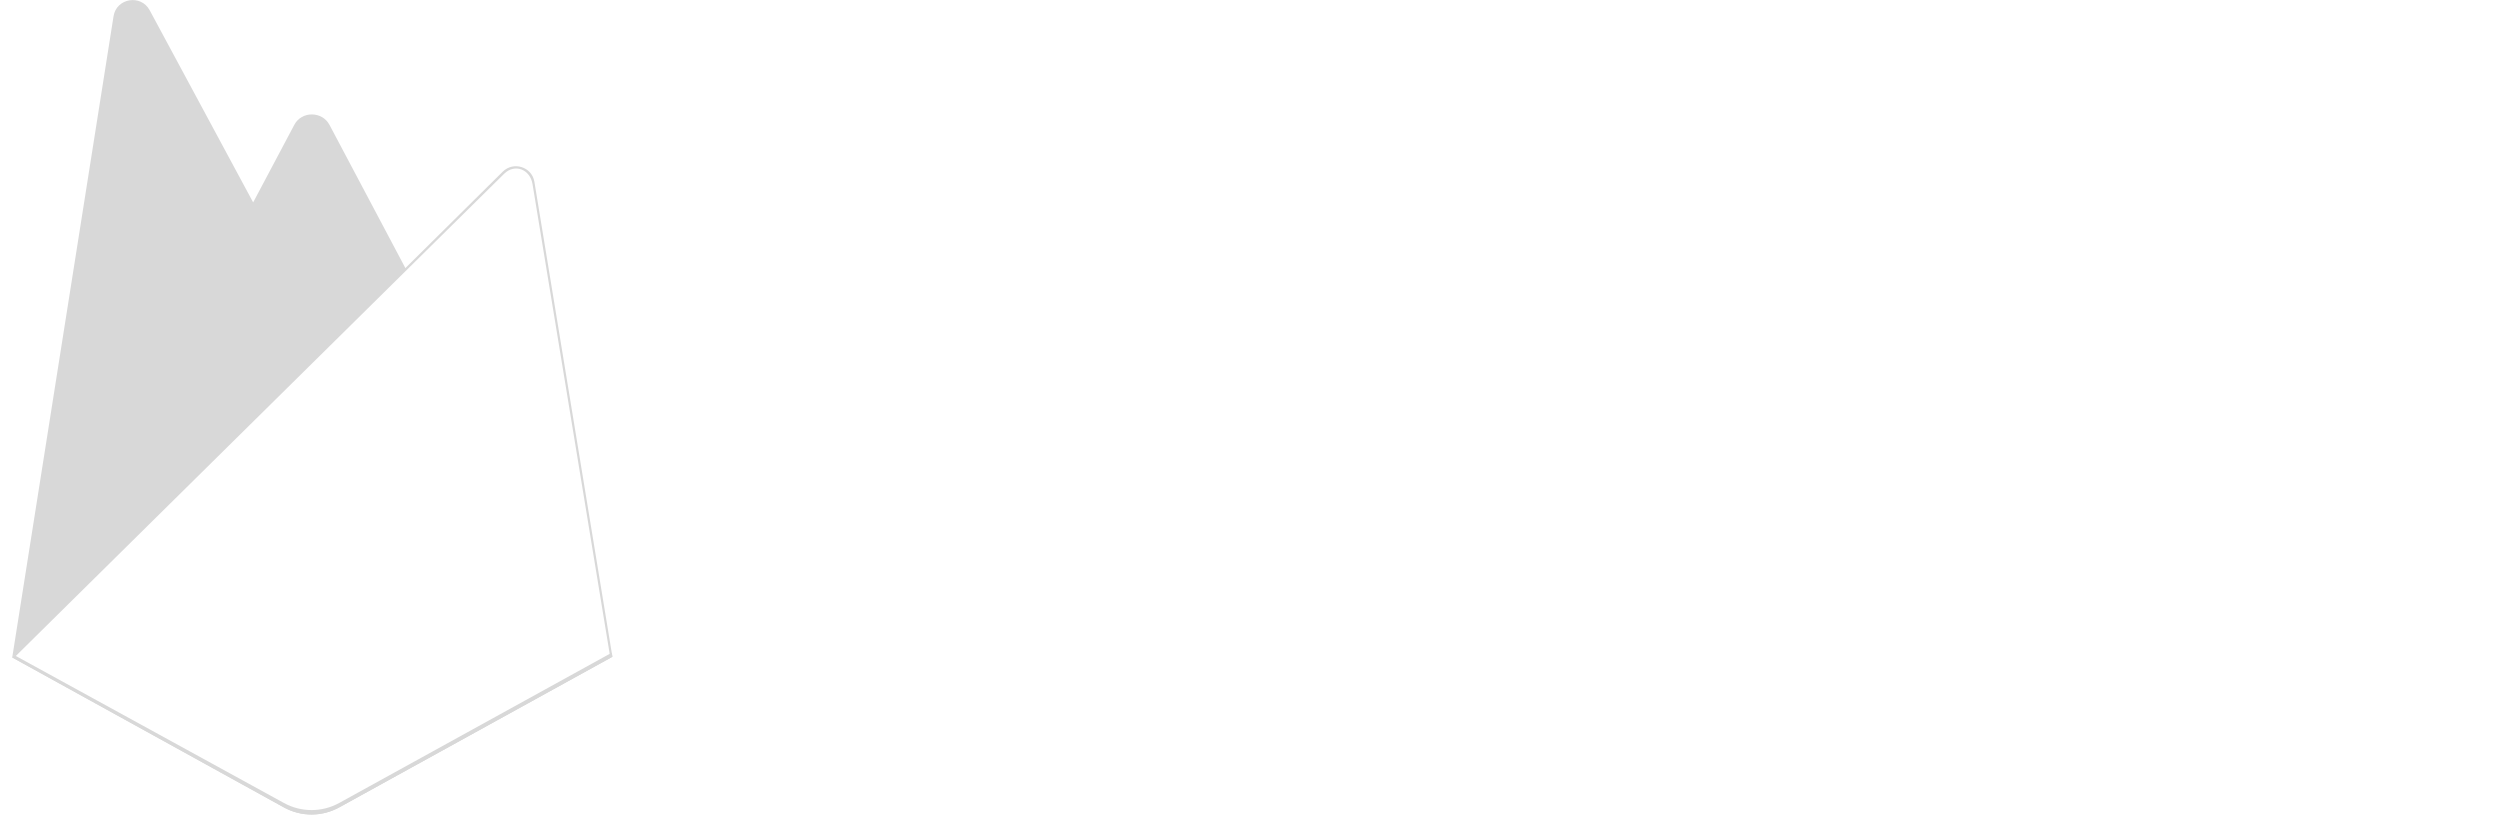 <svg width="187" height="61" viewBox="0 0 187 61" fill="none" xmlns="http://www.w3.org/2000/svg">
<g clip-path="url(#clip0_281_3541)">
<path d="M0.915 49.178L1.288 48.662L18.937 15.559L18.974 15.209L11.194 0.763C10.542 -0.447 8.707 -0.141 8.493 1.214L0.915 49.178Z" fill="#D8D8D8"/>
<path d="M1.135 48.785L1.417 48.24L18.881 15.485L11.12 0.98C10.476 -0.217 8.838 0.088 8.626 1.429L1.135 48.785Z" fill="#D8D8D8"/>
<g filter="url(#filter0_i_281_3541)">
<path d="M1.135 48.785L1.417 48.24L18.881 15.485L11.12 0.98C10.476 -0.217 8.838 0.088 8.626 1.429L1.135 48.785Z" fill="#D8D8D8"/>
</g>
<path d="M24.646 26.135L30.439 20.271L24.644 9.337C24.094 8.302 22.558 8.298 22.014 9.337L18.918 15.173V15.669L24.646 26.135H24.646Z" fill="#D8D8D8"/>
<path d="M24.543 25.891L30.174 20.19L24.543 9.59C24.008 8.583 22.709 8.478 22.18 9.487L19.067 15.414L18.974 15.717L24.543 25.891V25.891Z" fill="#D8D8D8"/>
<g filter="url(#filter1_i_281_3541)">
<path d="M24.543 25.891L30.174 20.19L24.543 9.59C24.008 8.583 22.709 8.478 22.18 9.487L19.067 15.414L18.974 15.717L24.543 25.891V25.891Z" fill="#D8D8D8"/>
</g>
<path d="M0.915 49.178L1.084 49.01L1.698 48.763L24.282 26.523L24.568 25.753L18.934 15.141L0.915 49.178Z" fill="#D8D8D8"/>
<path d="M25.369 60.395L45.808 49.127L39.972 13.595C39.789 12.483 38.409 12.044 37.604 12.841L0.915 49.178L21.236 60.394C21.868 60.742 22.579 60.925 23.303 60.926C24.026 60.926 24.738 60.743 25.369 60.395Z" fill="#D8D8D8"/>
<path d="M45.625 49.033L39.833 13.771C39.652 12.667 38.504 12.211 37.705 13.002L1.141 49.109L21.24 60.214C21.867 60.559 22.573 60.741 23.291 60.741C24.008 60.742 24.714 60.56 25.341 60.215L45.625 49.032L45.625 49.033Z" fill="white"/>
<path d="M25.369 60.063C24.737 60.411 24.026 60.594 23.302 60.593C22.579 60.593 21.868 60.41 21.236 60.062L1.078 49.008L0.915 49.178L21.236 60.394C21.868 60.742 22.579 60.925 23.303 60.926C24.026 60.926 24.737 60.743 25.369 60.395L45.808 49.127L45.758 48.823L25.369 60.063L25.369 60.063Z" fill="#D8D8D8"/>
</g>
<path d="M60.238 42V19.55H74.62V22.959H64.305V29.054H73.633V32.463H64.305V42H60.238ZM78.15 42V25.163H82.118V42H78.15ZM80.144 22.773C79.516 22.773 78.975 22.565 78.522 22.148C78.069 21.724 77.843 21.216 77.843 20.625C77.843 20.025 78.069 19.517 78.522 19.101C78.975 18.677 79.516 18.465 80.144 18.465C80.78 18.465 81.321 18.677 81.767 19.101C82.22 19.517 82.447 20.025 82.447 20.625C82.447 21.216 82.22 21.724 81.767 22.148C81.321 22.565 80.78 22.773 80.144 22.773ZM86.198 42V25.163H90.046V27.969H90.221C90.528 26.997 91.054 26.248 91.8 25.722C92.552 25.188 93.411 24.922 94.376 24.922C94.595 24.922 94.84 24.933 95.11 24.954C95.388 24.969 95.618 24.995 95.801 25.031V28.681C95.633 28.623 95.366 28.572 95.001 28.528C94.642 28.477 94.295 28.451 93.959 28.451C93.236 28.451 92.585 28.608 92.008 28.923C91.438 29.23 90.989 29.657 90.66 30.205C90.331 30.753 90.166 31.385 90.166 32.102V42H86.198ZM105.198 42.329C103.51 42.329 102.052 41.978 100.824 41.276C99.604 40.568 98.665 39.566 98.007 38.273C97.349 36.972 97.02 35.441 97.02 33.68C97.02 31.948 97.349 30.428 98.007 29.12C98.672 27.805 99.6 26.781 100.791 26.051C101.982 25.312 103.382 24.943 104.989 24.943C106.027 24.943 107.006 25.111 107.927 25.448C108.855 25.776 109.674 26.288 110.383 26.982C111.099 27.677 111.662 28.561 112.071 29.635C112.48 30.702 112.685 31.974 112.685 33.45V34.667H98.884V31.992H108.881C108.874 31.232 108.709 30.556 108.388 29.964C108.066 29.365 107.617 28.893 107.039 28.55C106.469 28.206 105.804 28.035 105.044 28.035C104.233 28.035 103.521 28.232 102.907 28.627C102.293 29.014 101.814 29.526 101.471 30.161C101.135 30.79 100.963 31.48 100.956 32.233V34.568C100.956 35.547 101.135 36.388 101.493 37.089C101.851 37.783 102.351 38.317 102.994 38.69C103.637 39.055 104.39 39.238 105.253 39.238C105.83 39.238 106.352 39.157 106.82 38.996C107.288 38.828 107.693 38.584 108.037 38.262C108.38 37.941 108.64 37.542 108.815 37.067L112.52 37.484C112.286 38.463 111.841 39.318 111.183 40.049C110.532 40.772 109.699 41.335 108.684 41.737C107.668 42.132 106.506 42.329 105.198 42.329ZM116.217 42V19.55H120.185V27.947H120.35C120.554 27.538 120.843 27.103 121.216 26.642C121.588 26.175 122.093 25.776 122.728 25.448C123.364 25.111 124.175 24.943 125.162 24.943C126.463 24.943 127.636 25.276 128.681 25.941C129.733 26.599 130.566 27.574 131.18 28.868C131.801 30.154 132.112 31.732 132.112 33.603C132.112 35.452 131.808 37.023 131.202 38.317C130.595 39.61 129.77 40.597 128.724 41.276C127.679 41.956 126.496 42.296 125.173 42.296C124.208 42.296 123.408 42.135 122.772 41.814C122.136 41.492 121.625 41.105 121.238 40.652C120.858 40.191 120.562 39.757 120.35 39.347H120.119V42H116.217ZM120.109 33.581C120.109 34.67 120.262 35.624 120.569 36.442C120.883 37.261 121.333 37.9 121.917 38.361C122.509 38.814 123.225 39.04 124.066 39.04C124.943 39.04 125.677 38.806 126.269 38.339C126.861 37.864 127.307 37.217 127.606 36.398C127.913 35.573 128.067 34.634 128.067 33.581C128.067 32.536 127.917 31.608 127.617 30.797C127.318 29.986 126.872 29.35 126.28 28.89C125.688 28.429 124.95 28.199 124.066 28.199C123.218 28.199 122.498 28.422 121.906 28.868C121.314 29.314 120.865 29.938 120.558 30.742C120.258 31.546 120.109 32.492 120.109 33.581ZM140.33 42.34C139.263 42.34 138.302 42.15 137.447 41.77C136.6 41.383 135.927 40.812 135.43 40.06C134.941 39.307 134.696 38.379 134.696 37.276C134.696 36.325 134.871 35.54 135.222 34.919C135.573 34.297 136.052 33.801 136.658 33.428C137.265 33.055 137.948 32.774 138.708 32.584C139.475 32.386 140.268 32.244 141.087 32.156C142.073 32.054 142.873 31.963 143.487 31.882C144.101 31.795 144.547 31.663 144.825 31.488C145.11 31.305 145.252 31.024 145.252 30.644V30.578C145.252 29.752 145.007 29.113 144.518 28.66C144.028 28.206 143.323 27.98 142.402 27.98C141.43 27.98 140.659 28.192 140.089 28.616C139.526 29.04 139.146 29.54 138.949 30.117L135.244 29.591C135.536 28.568 136.019 27.713 136.691 27.026C137.363 26.332 138.185 25.813 139.157 25.47C140.129 25.119 141.204 24.943 142.38 24.943C143.191 24.943 143.999 25.038 144.803 25.228C145.607 25.419 146.341 25.733 147.006 26.171C147.671 26.602 148.205 27.191 148.606 27.936C149.016 28.681 149.22 29.613 149.22 30.731V42H145.406V39.687H145.274C145.033 40.155 144.693 40.593 144.255 41.002C143.823 41.404 143.279 41.73 142.621 41.978C141.971 42.219 141.207 42.34 140.33 42.34ZM141.361 39.424C142.157 39.424 142.848 39.267 143.432 38.953C144.017 38.631 144.467 38.207 144.781 37.681C145.102 37.155 145.263 36.581 145.263 35.96V33.976C145.139 34.078 144.927 34.173 144.627 34.261C144.335 34.349 144.006 34.425 143.641 34.491C143.275 34.557 142.914 34.615 142.556 34.667C142.197 34.718 141.887 34.762 141.624 34.798C141.032 34.879 140.502 35.01 140.034 35.193C139.567 35.375 139.198 35.631 138.927 35.96C138.657 36.282 138.522 36.698 138.522 37.21C138.522 37.941 138.788 38.492 139.322 38.865C139.855 39.238 140.535 39.424 141.361 39.424ZM166.518 29.613L162.901 30.008C162.798 29.642 162.619 29.299 162.363 28.977C162.115 28.656 161.779 28.396 161.355 28.199C160.931 28.002 160.412 27.903 159.798 27.903C158.973 27.903 158.278 28.082 157.716 28.44C157.16 28.798 156.886 29.262 156.894 29.832C156.886 30.322 157.065 30.72 157.431 31.027C157.803 31.334 158.417 31.586 159.272 31.784L162.144 32.398C163.737 32.741 164.921 33.285 165.696 34.031C166.478 34.776 166.872 35.752 166.88 36.958C166.872 38.017 166.562 38.953 165.948 39.764C165.341 40.568 164.497 41.196 163.416 41.649C162.334 42.102 161.092 42.329 159.689 42.329C157.628 42.329 155.969 41.898 154.712 41.035C153.455 40.166 152.706 38.956 152.465 37.407L156.335 37.034C156.51 37.794 156.883 38.368 157.453 38.755C158.023 39.143 158.764 39.336 159.678 39.336C160.621 39.336 161.377 39.143 161.947 38.755C162.524 38.368 162.813 37.889 162.813 37.319C162.813 36.837 162.627 36.439 162.254 36.124C161.888 35.81 161.318 35.569 160.544 35.401L157.672 34.798C156.057 34.462 154.862 33.896 154.087 33.099C153.313 32.295 152.929 31.279 152.936 30.052C152.929 29.014 153.21 28.115 153.78 27.355C154.358 26.588 155.158 25.996 156.181 25.579C157.211 25.155 158.399 24.943 159.744 24.943C161.717 24.943 163.27 25.364 164.402 26.204C165.542 27.044 166.248 28.181 166.518 29.613ZM177.606 42.329C175.918 42.329 174.46 41.978 173.232 41.276C172.012 40.568 171.073 39.566 170.415 38.273C169.757 36.972 169.428 35.441 169.428 33.68C169.428 31.948 169.757 30.428 170.415 29.12C171.08 27.805 172.008 26.781 173.199 26.051C174.39 25.312 175.79 24.943 177.398 24.943C178.435 24.943 179.415 25.111 180.335 25.448C181.263 25.776 182.082 26.288 182.791 26.982C183.507 27.677 184.07 28.561 184.479 29.635C184.888 30.702 185.093 31.974 185.093 33.45V34.667H171.292V31.992H181.289C181.282 31.232 181.117 30.556 180.796 29.964C180.474 29.365 180.025 28.893 179.447 28.55C178.877 28.206 178.212 28.035 177.452 28.035C176.641 28.035 175.929 28.232 175.315 28.627C174.701 29.014 174.222 29.526 173.879 30.161C173.543 30.79 173.371 31.48 173.364 32.233V34.568C173.364 35.547 173.543 36.388 173.901 37.089C174.259 37.783 174.759 38.317 175.403 38.69C176.046 39.055 176.798 39.238 177.661 39.238C178.238 39.238 178.761 39.157 179.228 38.996C179.696 38.828 180.102 38.584 180.445 38.262C180.788 37.941 181.048 37.542 181.223 37.067L184.928 37.484C184.695 38.463 184.249 39.318 183.591 40.049C182.941 40.772 182.108 41.335 181.092 41.737C180.076 42.132 178.914 42.329 177.606 42.329Z" fill="white"/>
<defs>
<filter id="filter0_i_281_3541" x="1.135" y="0.232" width="17.747" height="48.552" filterUnits="userSpaceOnUse" color-interpolation-filters="sRGB">
<feFlood flood-opacity="0" result="BackgroundImageFix"/>
<feBlend mode="normal" in="SourceGraphic" in2="BackgroundImageFix" result="shape"/>
<feColorMatrix in="SourceAlpha" type="matrix" values="0 0 0 0 0 0 0 0 0 0 0 0 0 0 0 0 0 0 127 0" result="hardAlpha"/>
<feOffset/>
<feGaussianBlur stdDeviation="124.619"/>
<feComposite in2="hardAlpha" operator="arithmetic" k2="-1" k3="1"/>
<feColorMatrix type="matrix" values="0 0 0 0 0 0 0 0 0 0 0 0 0 0 0 0 0 0 0.06 0"/>
<feBlend mode="normal" in2="shape" result="effect1_innerShadow_281_3541"/>
</filter>
<filter id="filter1_i_281_3541" x="18.974" y="-41.067" width="18.321" height="66.958" filterUnits="userSpaceOnUse" color-interpolation-filters="sRGB">
<feFlood flood-opacity="0" result="BackgroundImageFix"/>
<feBlend mode="normal" in="SourceGraphic" in2="BackgroundImageFix" result="shape"/>
<feColorMatrix in="SourceAlpha" type="matrix" values="0 0 0 0 0 0 0 0 0 0 0 0 0 0 0 0 0 0 127 0" result="hardAlpha"/>
<feOffset dx="7.121" dy="-64.09"/>
<feGaussianBlur stdDeviation="24.924"/>
<feComposite in2="hardAlpha" operator="arithmetic" k2="-1" k3="1"/>
<feColorMatrix type="matrix" values="0 0 0 0 0 0 0 0 0 0 0 0 0 0 0 0 0 0 0.09 0"/>
<feBlend mode="normal" in2="shape" result="effect1_innerShadow_281_3541"/>
</filter>
<clipPath id="clip0_281_3541">
<rect width="45" height="61" fill="white" transform="translate(0.915)"/>
</clipPath>
</defs>
</svg>
